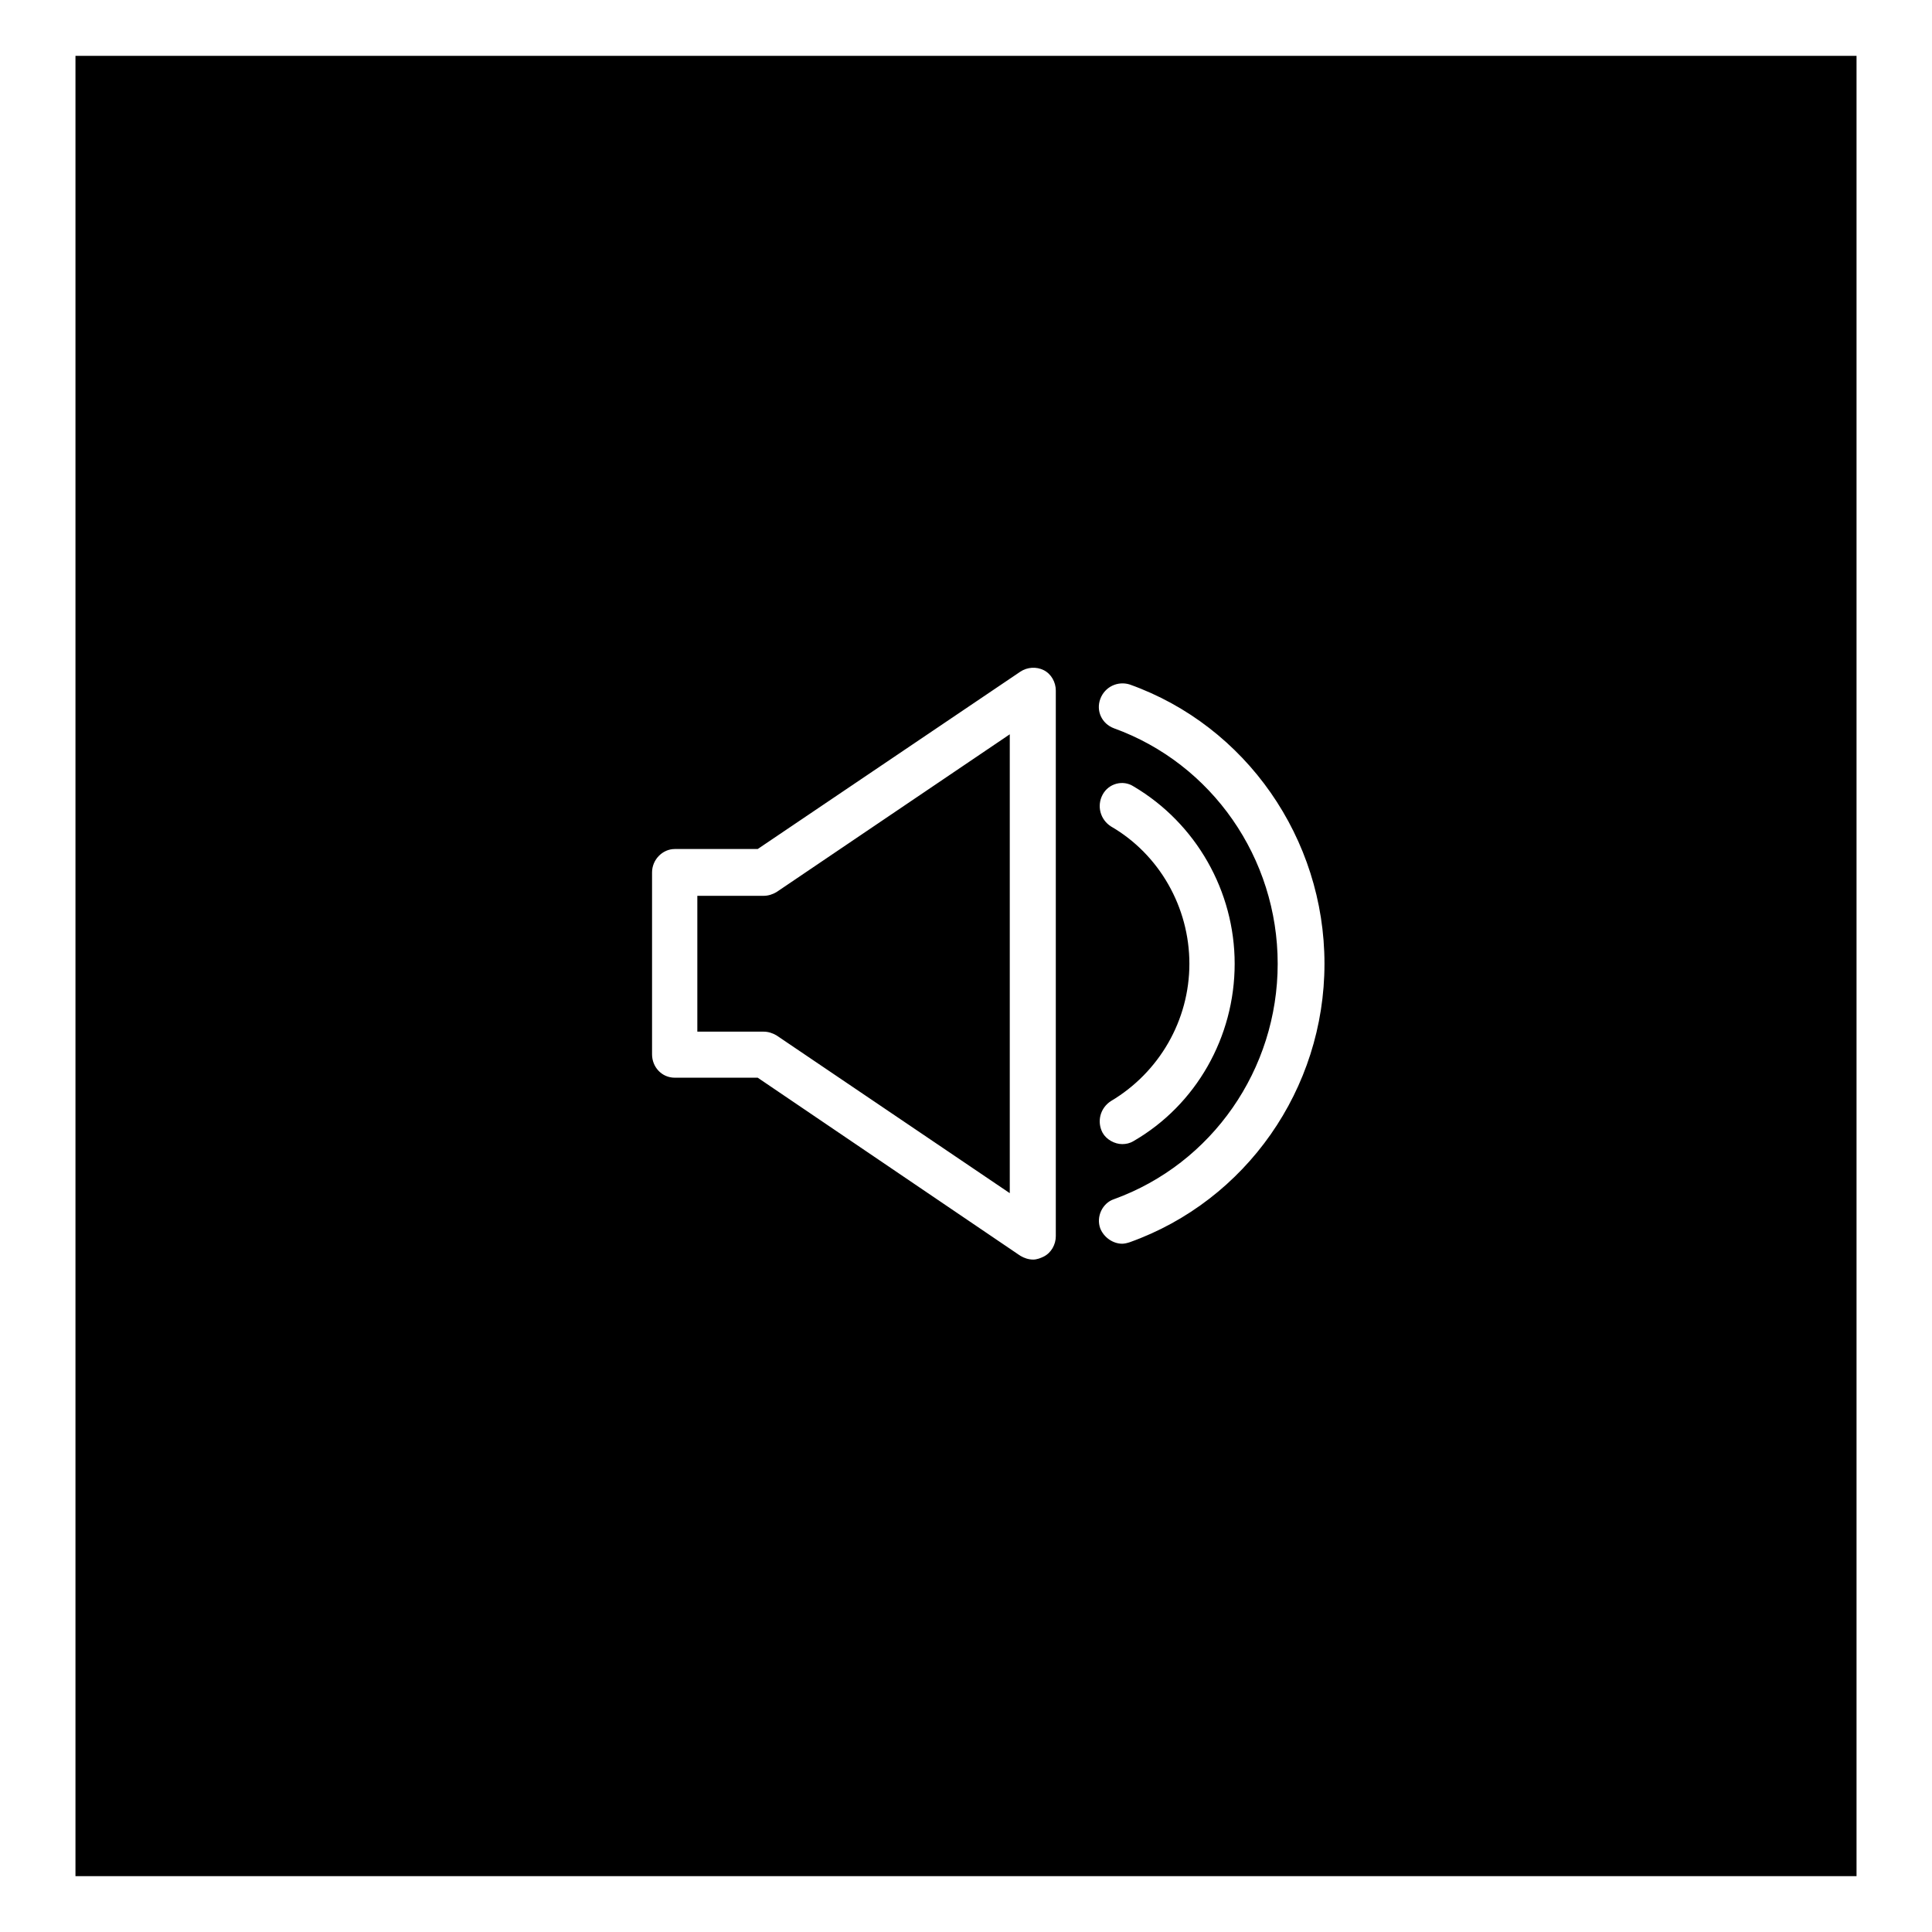 <?xml version="1.0" encoding="utf-8"?>
<!-- Svg Vector Icons : http://www.onlinewebfonts.com/icon -->
<!DOCTYPE svg PUBLIC "-//W3C//DTD SVG 1.1//EN" "http://www.w3.org/Graphics/SVG/1.1/DTD/svg11.dtd">
<svg version="1.1" xmlns="http://www.w3.org/2000/svg" xmlns:xlink="http://www.w3.org/1999/xlink" x="0px" y="0px" viewBox="0 0 256 256" enable-background="new 0 0 256 256" xml:space="preserve">
<g> <path fill="#000000" d="M10,7.4v241.2h236V7.4H10z M139.9,163.8c0,1.1-0.6,2.2-1.6,2.7c-0.4,0.2-0.9,0.4-1.4,0.4 c-0.6,0-1.2-0.2-1.7-0.5l-34.8-23.6h-11c-1.7,0-3-1.4-3-3.1v-24.1c0-1.7,1.4-3.1,3-3.1h11L135.2,89c0.9-0.6,2.1-0.7,3.1-0.2 c1,0.5,1.6,1.6,1.6,2.7L139.9,163.8L139.9,163.8z M149.7,164.6c-0.3,0.1-0.7,0.2-1,0.2c-1.2,0-2.4-0.8-2.9-2 c-0.6-1.6,0.3-3.4,1.8-3.9c13-4.7,21.7-17.2,21.7-31.2c0-14-8.7-26.5-21.7-31.2c-1.6-0.6-2.4-2.3-1.8-3.9c0.6-1.6,2.3-2.4,3.9-1.9 c15.4,5.5,25.8,20.4,25.8,37C175.5,144.3,165.1,159.1,149.7,164.6z M147.2,109.5c-1.4-0.9-1.9-2.7-1.1-4.2c0.8-1.5,2.7-2,4.1-1.1 c8.3,4.9,13.4,13.9,13.4,23.5c0,9.7-5.1,18.7-13.4,23.5c-0.5,0.3-1,0.4-1.5,0.4c-1,0-2.1-0.6-2.6-1.5c-0.8-1.5-0.3-3.3,1.1-4.2 c6.4-3.8,10.4-10.7,10.4-18.2C157.6,120.2,153.6,113.2,147.2,109.5z M101.2,118.7h-8.8v18h8.8c0.6,0,1.2,0.2,1.7,0.5l30.9,20.9 V97.3l-30.9,20.9C102.4,118.5,101.8,118.7,101.2,118.7z"/></g>
</svg>